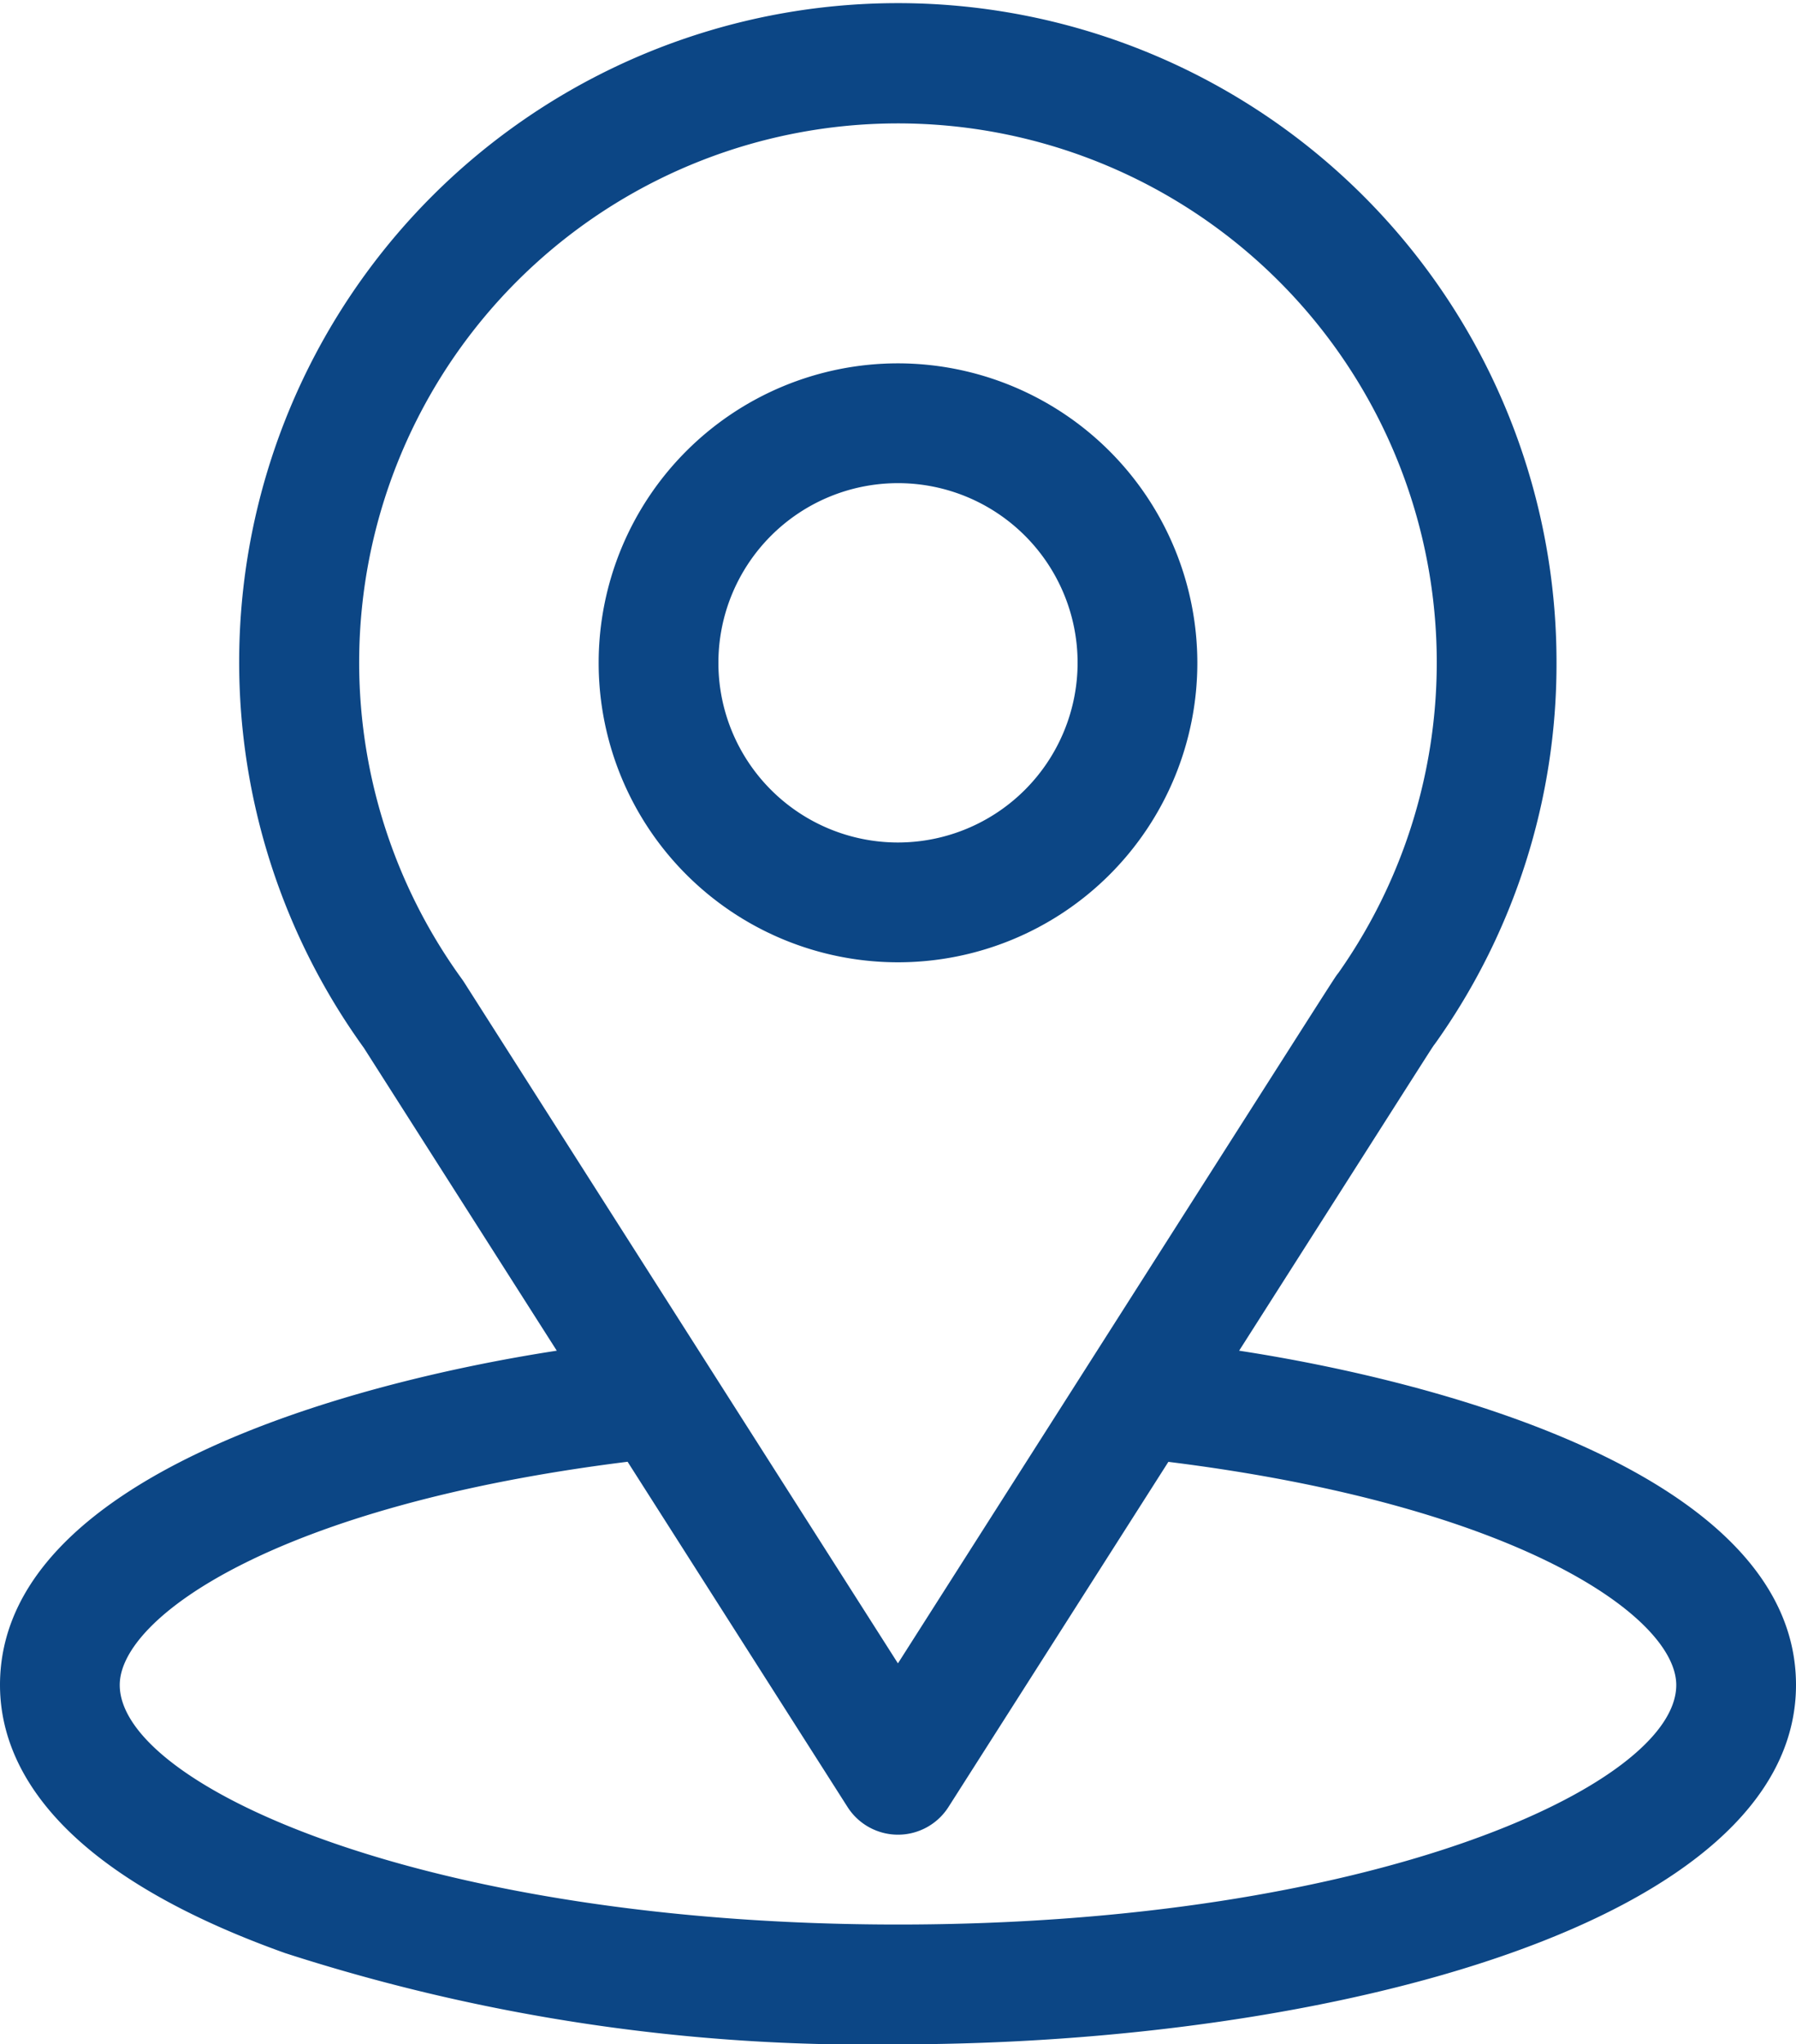<svg xmlns="http://www.w3.org/2000/svg" width="56.17" height="63.908" viewBox="0 0 56.17 63.908">
  <g id="Centrum" transform="translate(-31)">
    <g id="Group_98" data-name="Group 98" transform="translate(31)">
      <g id="Group_97" data-name="Group 97" transform="translate(0)">
        <path id="Path_276" data-name="Path 276" d="M69.754,42.225c6.8-10.671,5.946-9.34,6.142-9.618A20.442,20.442,0,0,0,79.68,20.72a20.6,20.6,0,1,0-37.3,12.039l6.033,9.466C41.965,43.216,31,46.17,31,52.675c0,2.371,1.548,5.75,8.92,8.383a59.1,59.1,0,0,0,19.165,2.851c13.484,0,28.085-3.8,28.085-11.234C87.17,46.169,76.217,43.218,69.754,42.225ZM45.51,30.7q-.031-.048-.065-.095a16.851,16.851,0,1,1,27.413-.189c-.18.238.761-1.224-13.775,21.584ZM59.085,60.164c-14.728,0-24.34-4.329-24.34-7.489,0-2.124,4.939-5.616,15.883-6.978l6.878,10.792a1.872,1.872,0,0,0,3.158,0L67.541,45.7c10.945,1.361,15.884,4.854,15.884,6.978C83.425,55.808,73.9,60.164,59.085,60.164Z" transform="translate(-31)" fill="#0c4685"/>
      </g>
    </g>
    <g id="Group_100" data-name="Group 100" transform="translate(49.723 11.359)">
      <g id="Group_99" data-name="Group 99">
        <path id="Path_277" data-name="Path 277" d="M190.362,91a9.362,9.362,0,1,0,9.362,9.362A9.372,9.372,0,0,0,190.362,91Zm0,14.979a5.617,5.617,0,1,1,5.617-5.617A5.623,5.623,0,0,1,190.362,105.979Z" transform="translate(-181 -91)" fill="#0c4685"/>
      </g>
    </g>
  </g>
</svg>
